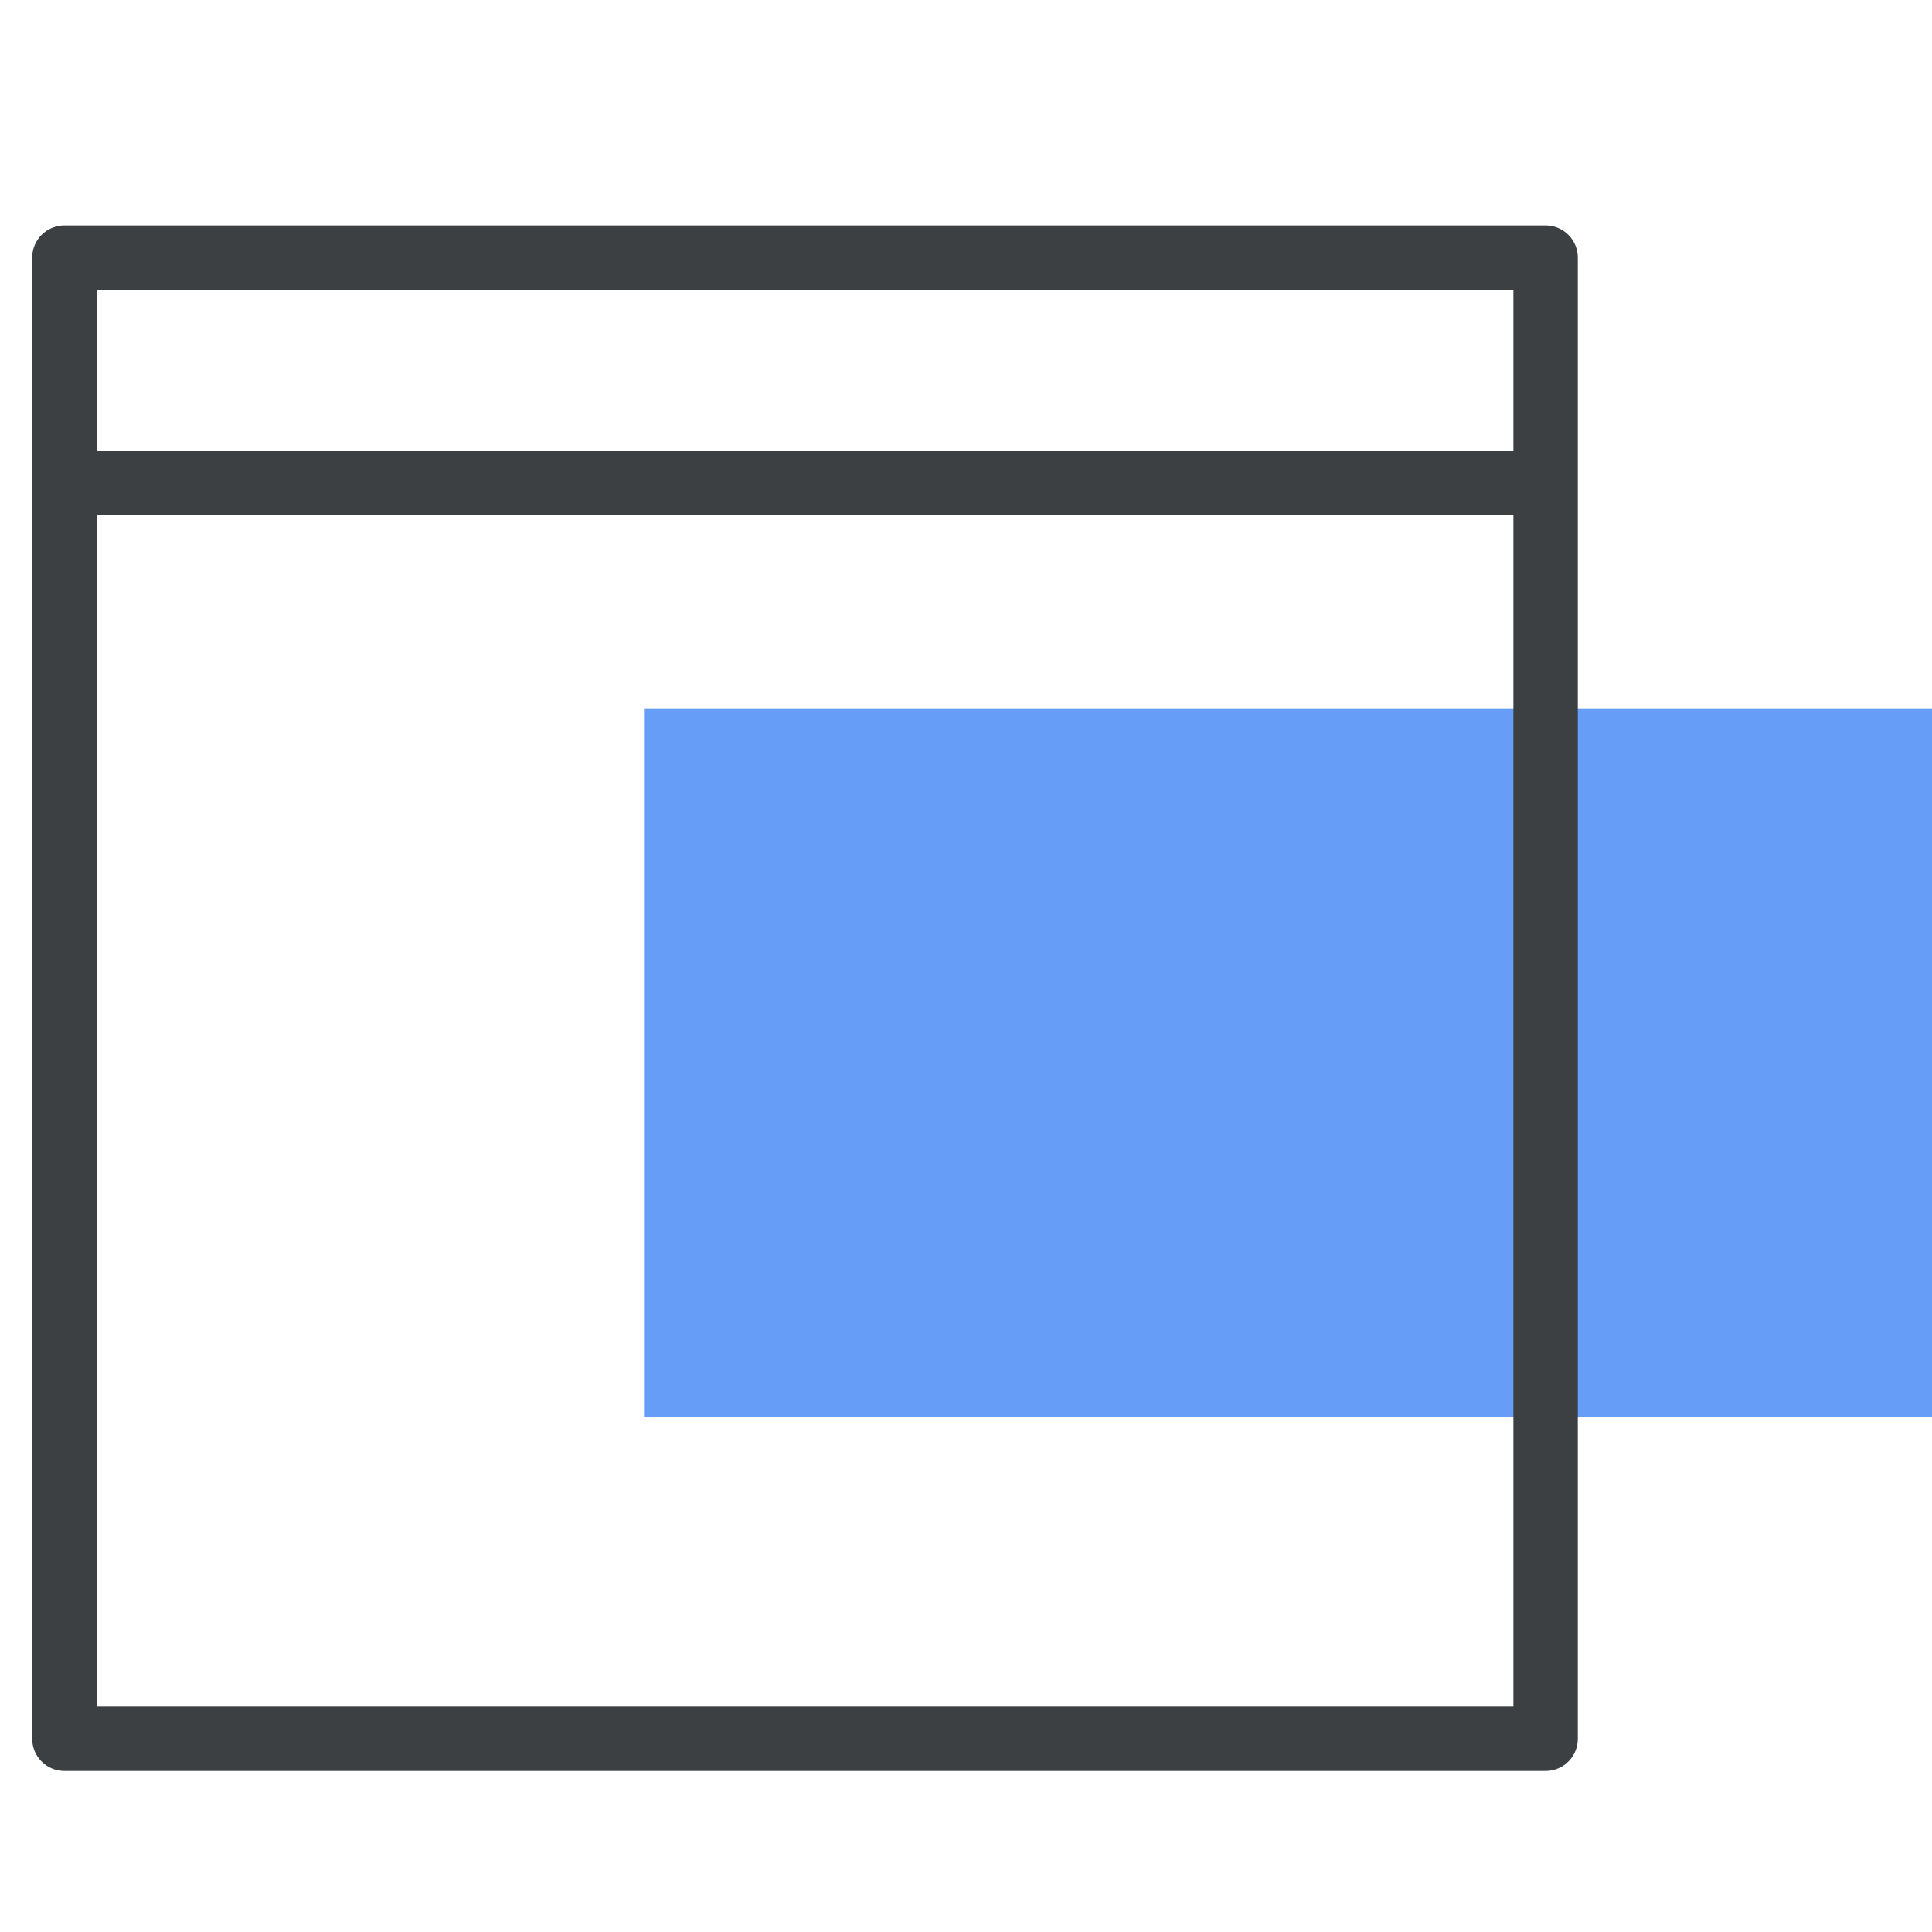 <svg width="30" height="30" viewBox="0 0 30 30" fill="none" xmlns="http://www.w3.org/2000/svg">
<path d="M30 11H10V22H30V11Z" fill="#669DF6"/>
<path d="M24 4H1V27H24V4Z" stroke="#3C4043" stroke-linejoin="round"/>
<path d="M1 7.5H24" stroke="#3C4043"/>
</svg>
